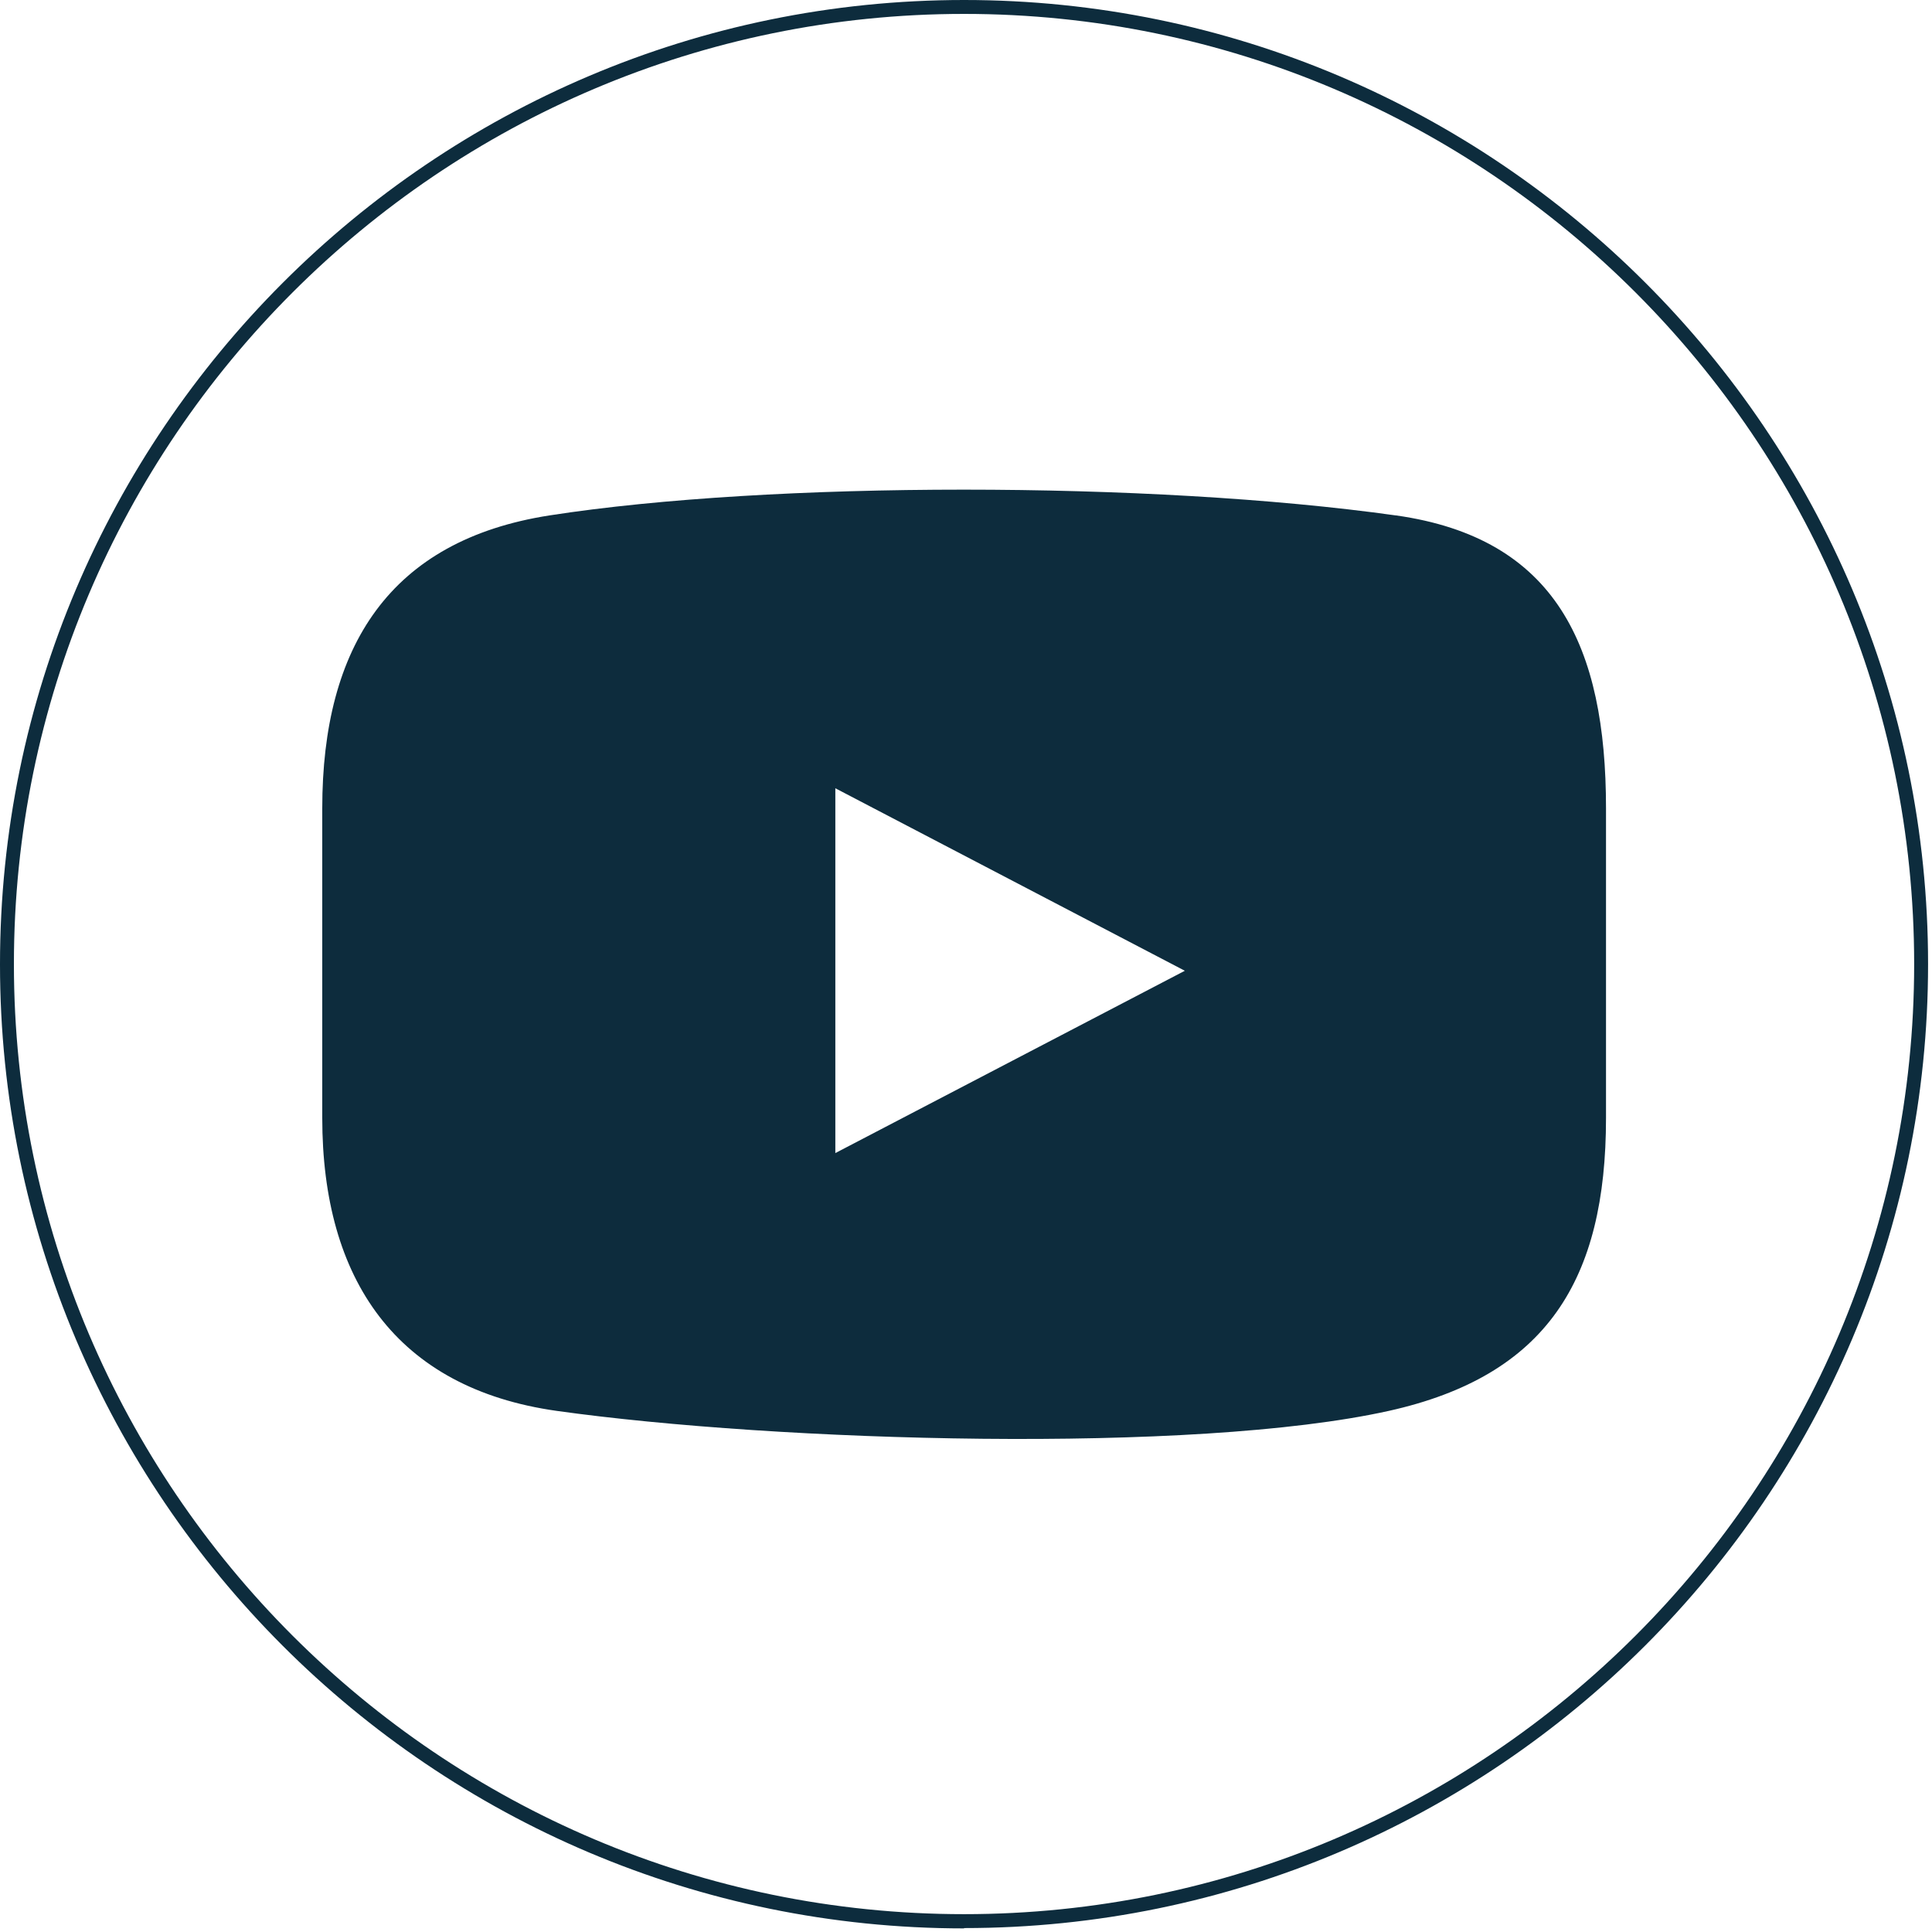 <svg width="30" height="30" viewBox="0 0 30 30" fill="none" xmlns="http://www.w3.org/2000/svg">
<path d="M21.67 8.003C17.87 7.47 11.967 7.47 8.535 8.003C6.056 8.388 5.004 10.037 5.004 12.551V17.359C5.004 19.869 6.155 21.557 8.644 21.908C12.067 22.388 18.524 22.583 21.566 21.908C24.016 21.363 24.938 19.874 24.938 17.359V12.551C24.938 10.041 24.163 8.353 21.674 8.003H21.67ZM12.971 17.905V12.24L18.398 15.074L12.971 17.905Z" fill="#0D2C3D"/>
<path d="M14.97 29.944C6.712 29.944 0 23.227 0 14.974C0 6.721 6.717 0 14.97 0C23.223 0 29.939 6.717 29.939 14.97C29.939 23.223 23.223 29.939 14.97 29.939V29.944ZM14.97 0.216C6.834 0.216 0.216 6.834 0.216 14.97C0.216 23.106 6.834 29.723 14.97 29.723C23.106 29.723 29.723 23.106 29.723 14.97C29.723 6.834 23.106 0.216 14.97 0.216Z" fill="#0D2C3D"/>
</svg>
